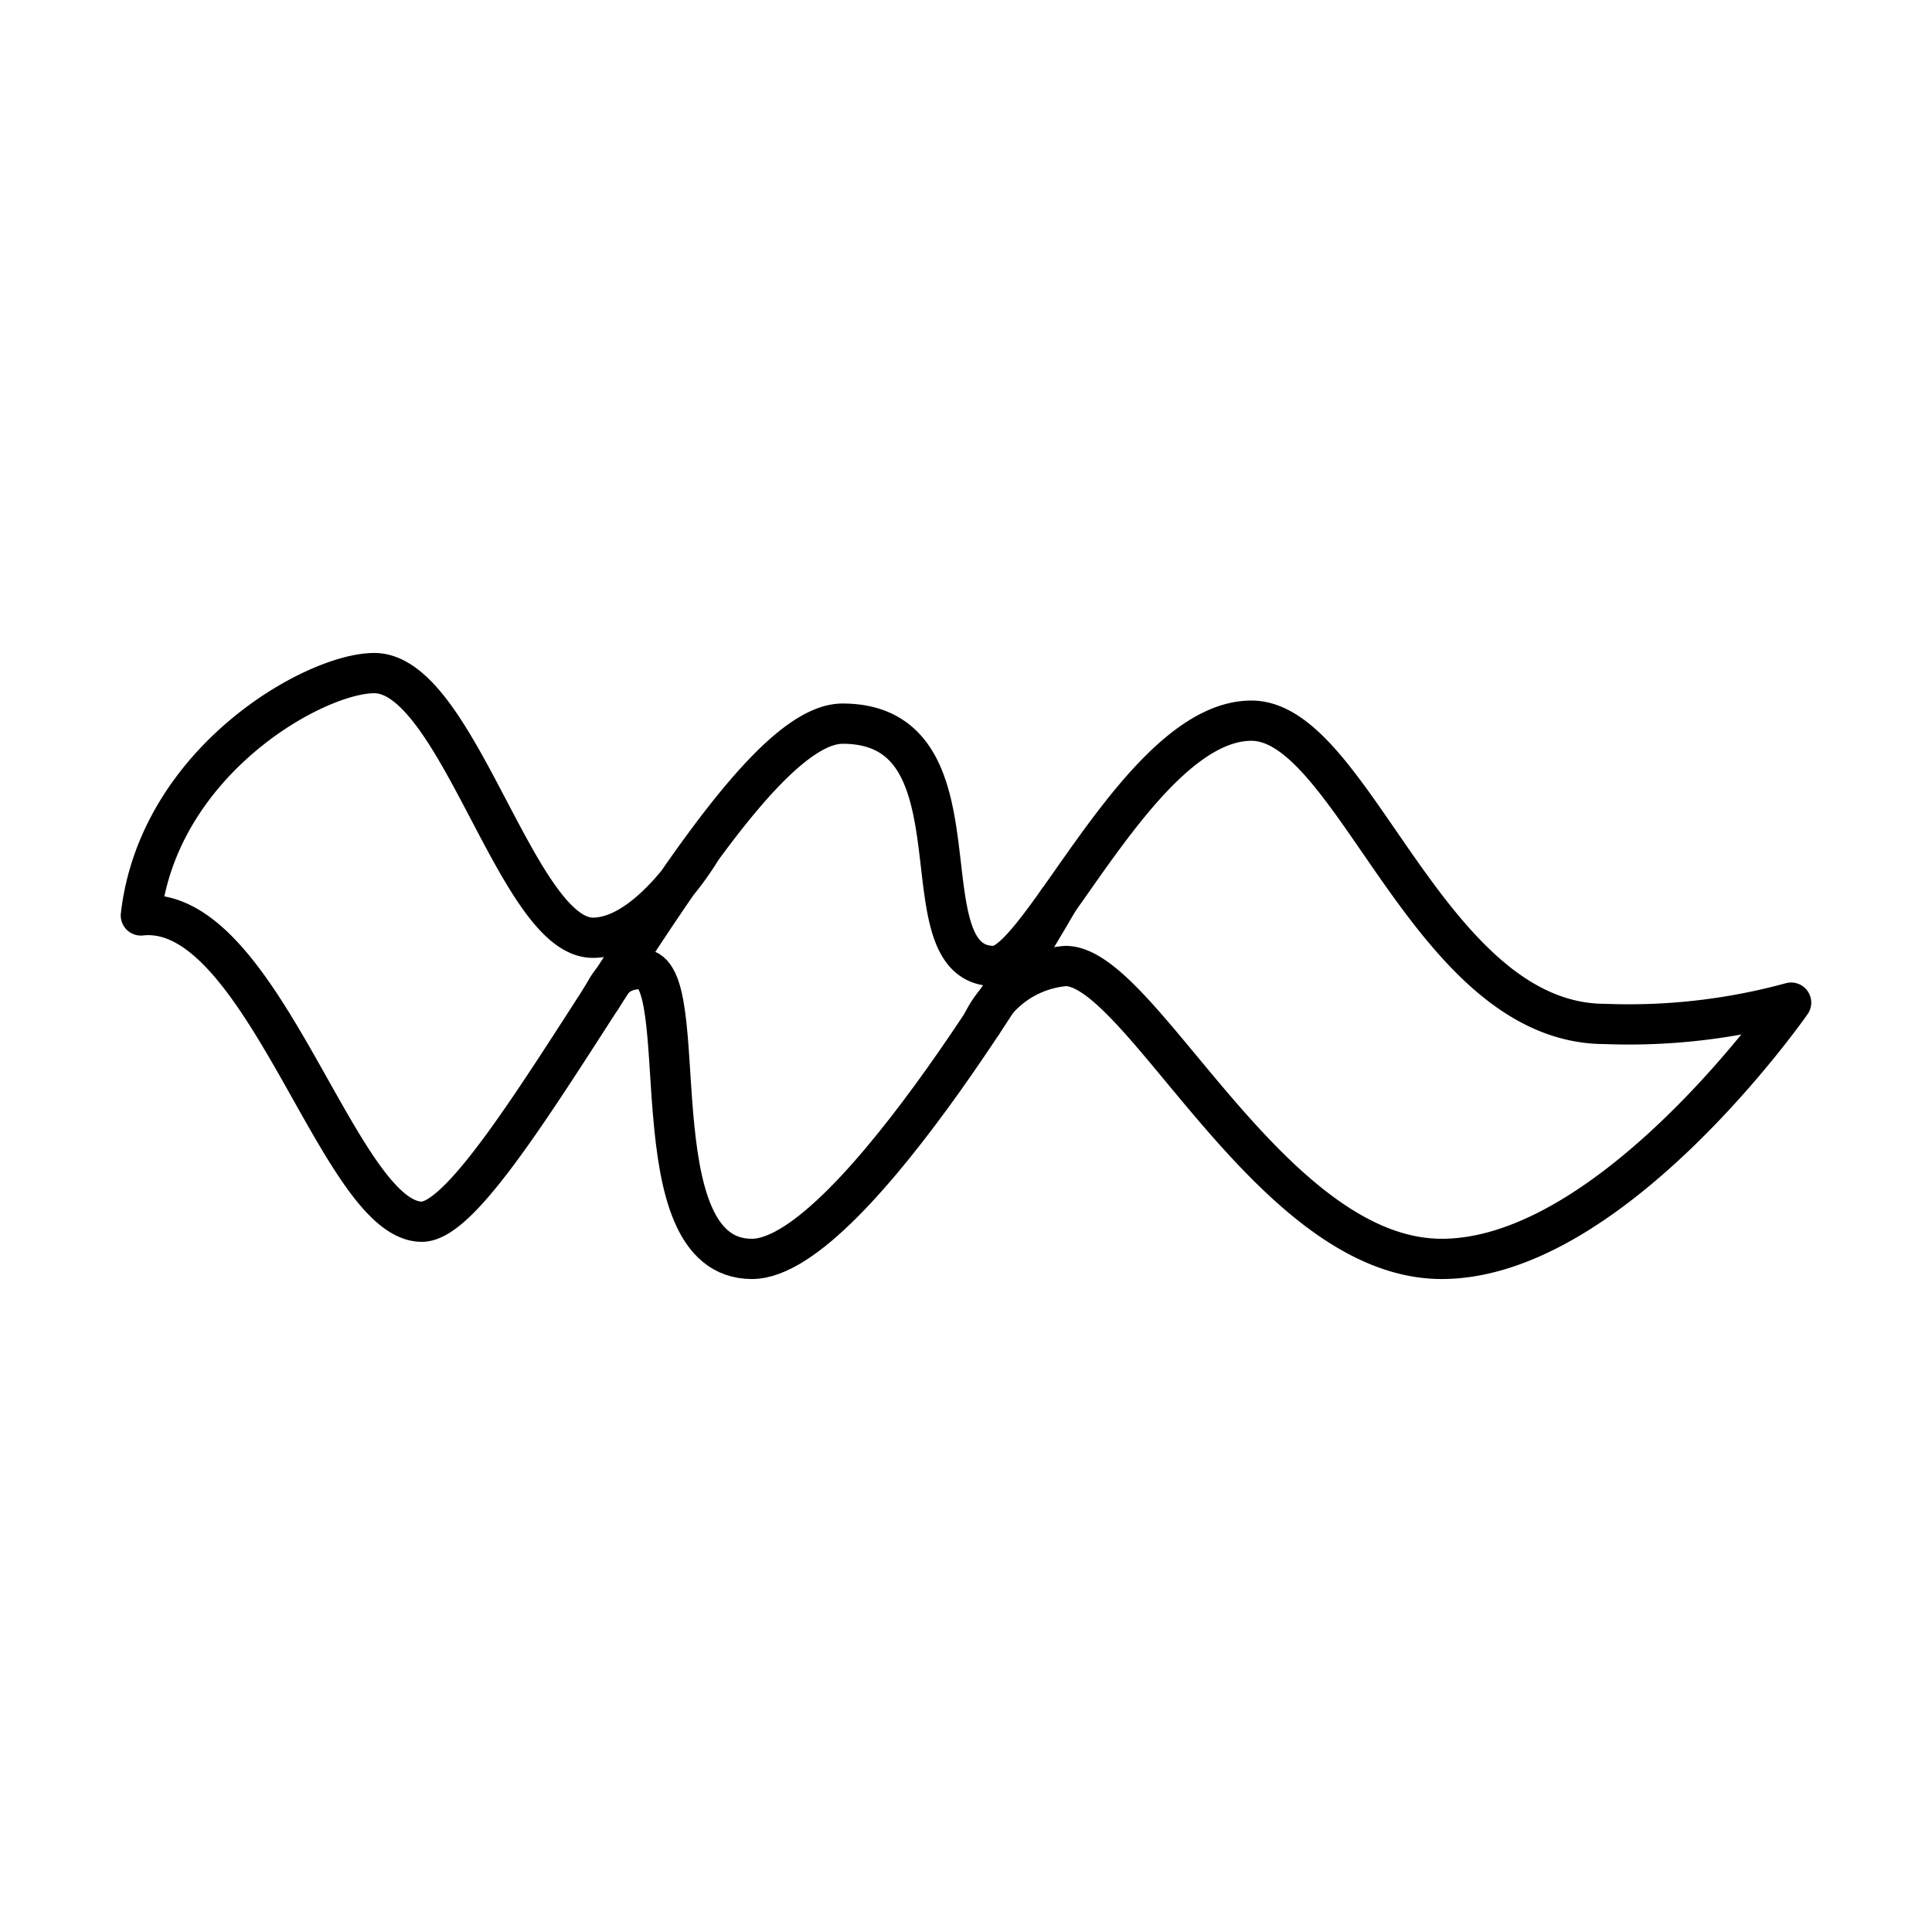 <?xml version="1.0" encoding="utf-8"?>
<svg width="800px" height="800px" viewBox="0 0 48 48" xmlns="http://www.w3.org/2000/svg"><defs><style>.a{fill:none;stroke:#000000;stroke-linecap:round;stroke-linejoin:round;}</style></defs><path class="a" d="M17.425,21.102s-1.292,2.196-2.696,2.196c-1.884,0-3.361-6.575-5.43-6.575-1.478,0-5.356,2.179-5.799,6.021,3.029-.332,4.913,7.609,6.981,7.609,1.958,0,7.535-12.374,10.453-12.374C24.591,17.979,22.375,24,24.702,24c1.145,0,3.657-6.095,6.39-6.095,2.549,0,4.396,7.535,8.791,7.535A15.286,15.286,0,0,0,44.5,24.91s-4.432,6.367-8.68,6.367S28.359,24,26.475,24a2.525,2.525,0,0,0-2.073,1.425"/><path class="a" d="M14.93,24.813c.185-.286.315-.739,1.008-.739,1.348,0-.171,7.203,2.743,7.203,2.549,0,7.611-8.902,7.611-8.902"/></svg>